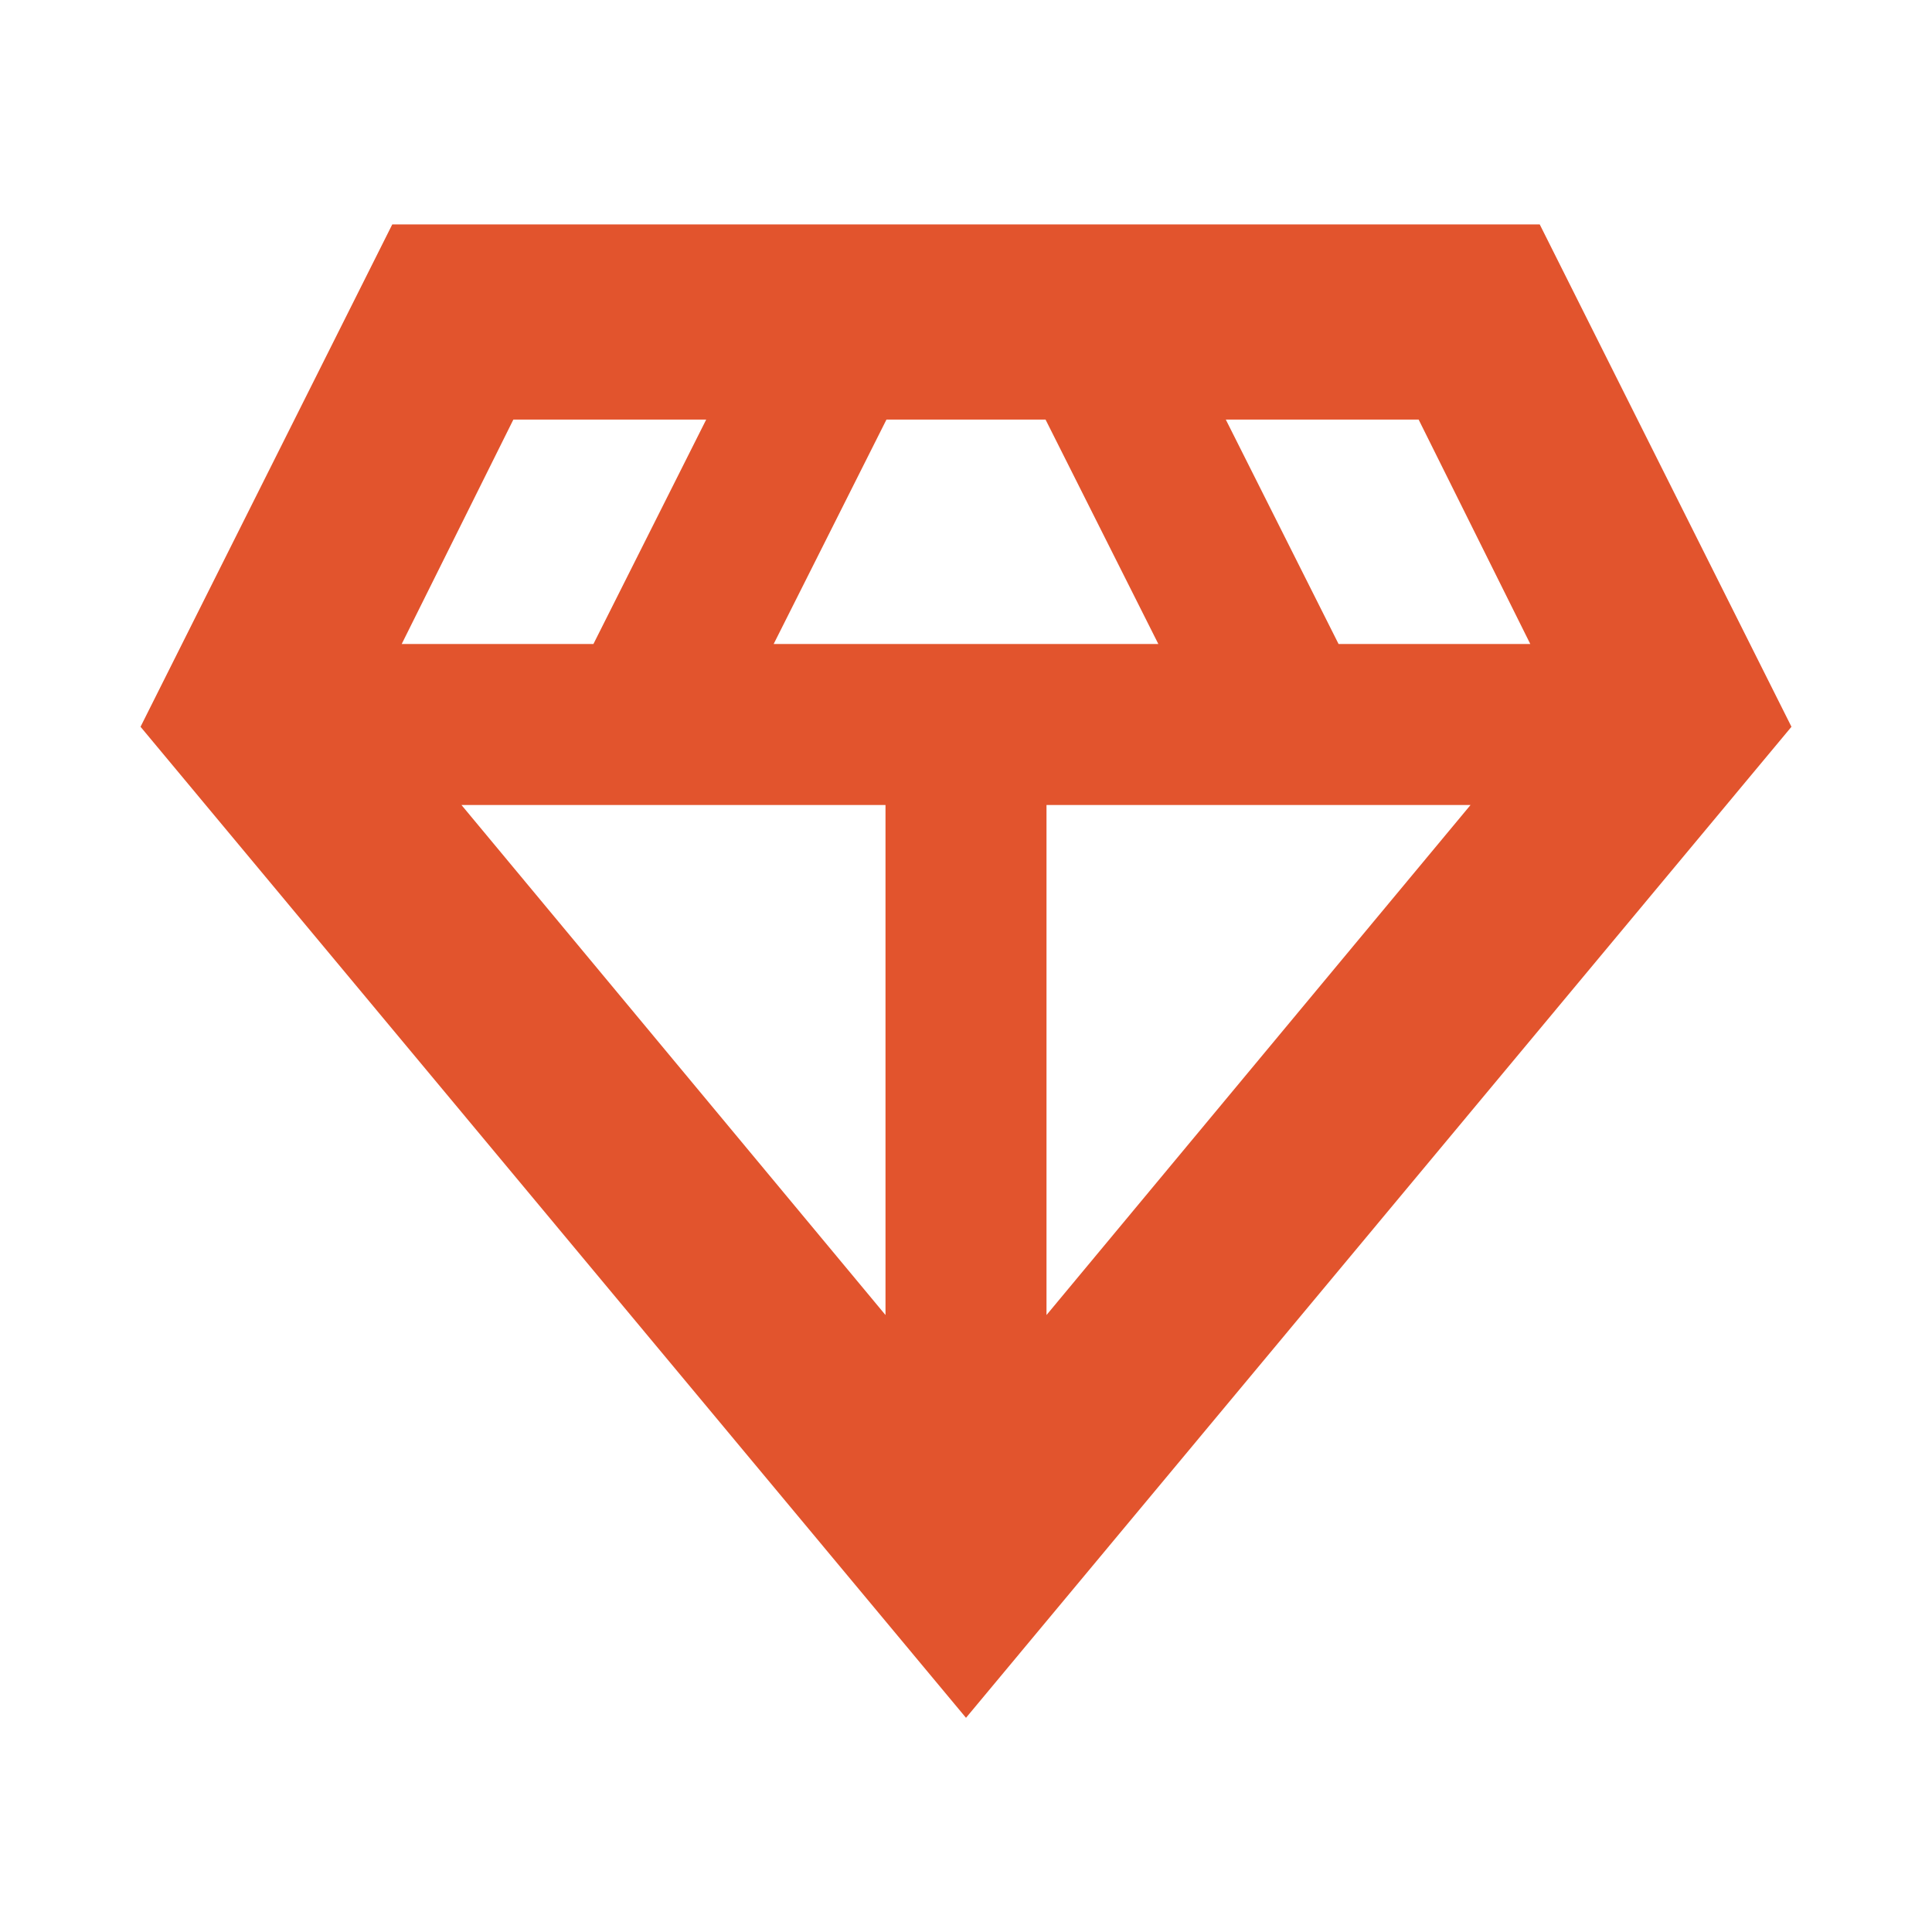 <svg xmlns="http://www.w3.org/2000/svg" height="24px" viewBox="0 -960 960 960" width="24px" fill="#E2542D"><path d="M480-106.43 69.83-598.87l125.08-249.61h570.18l125.08 249.61L480-106.43ZM384.43-640h191.14l-56.05-111.52h-79.04L384.43-640ZM440-306.57V-560H229.3L440-306.57Zm80 0L730.7-560H520v253.43ZM665.13-640h95.26l-55.48-111.52h-95.82L665.13-640Zm-465.52 0h95.26l56.04-111.52h-95.82L199.61-640Z"/></svg>